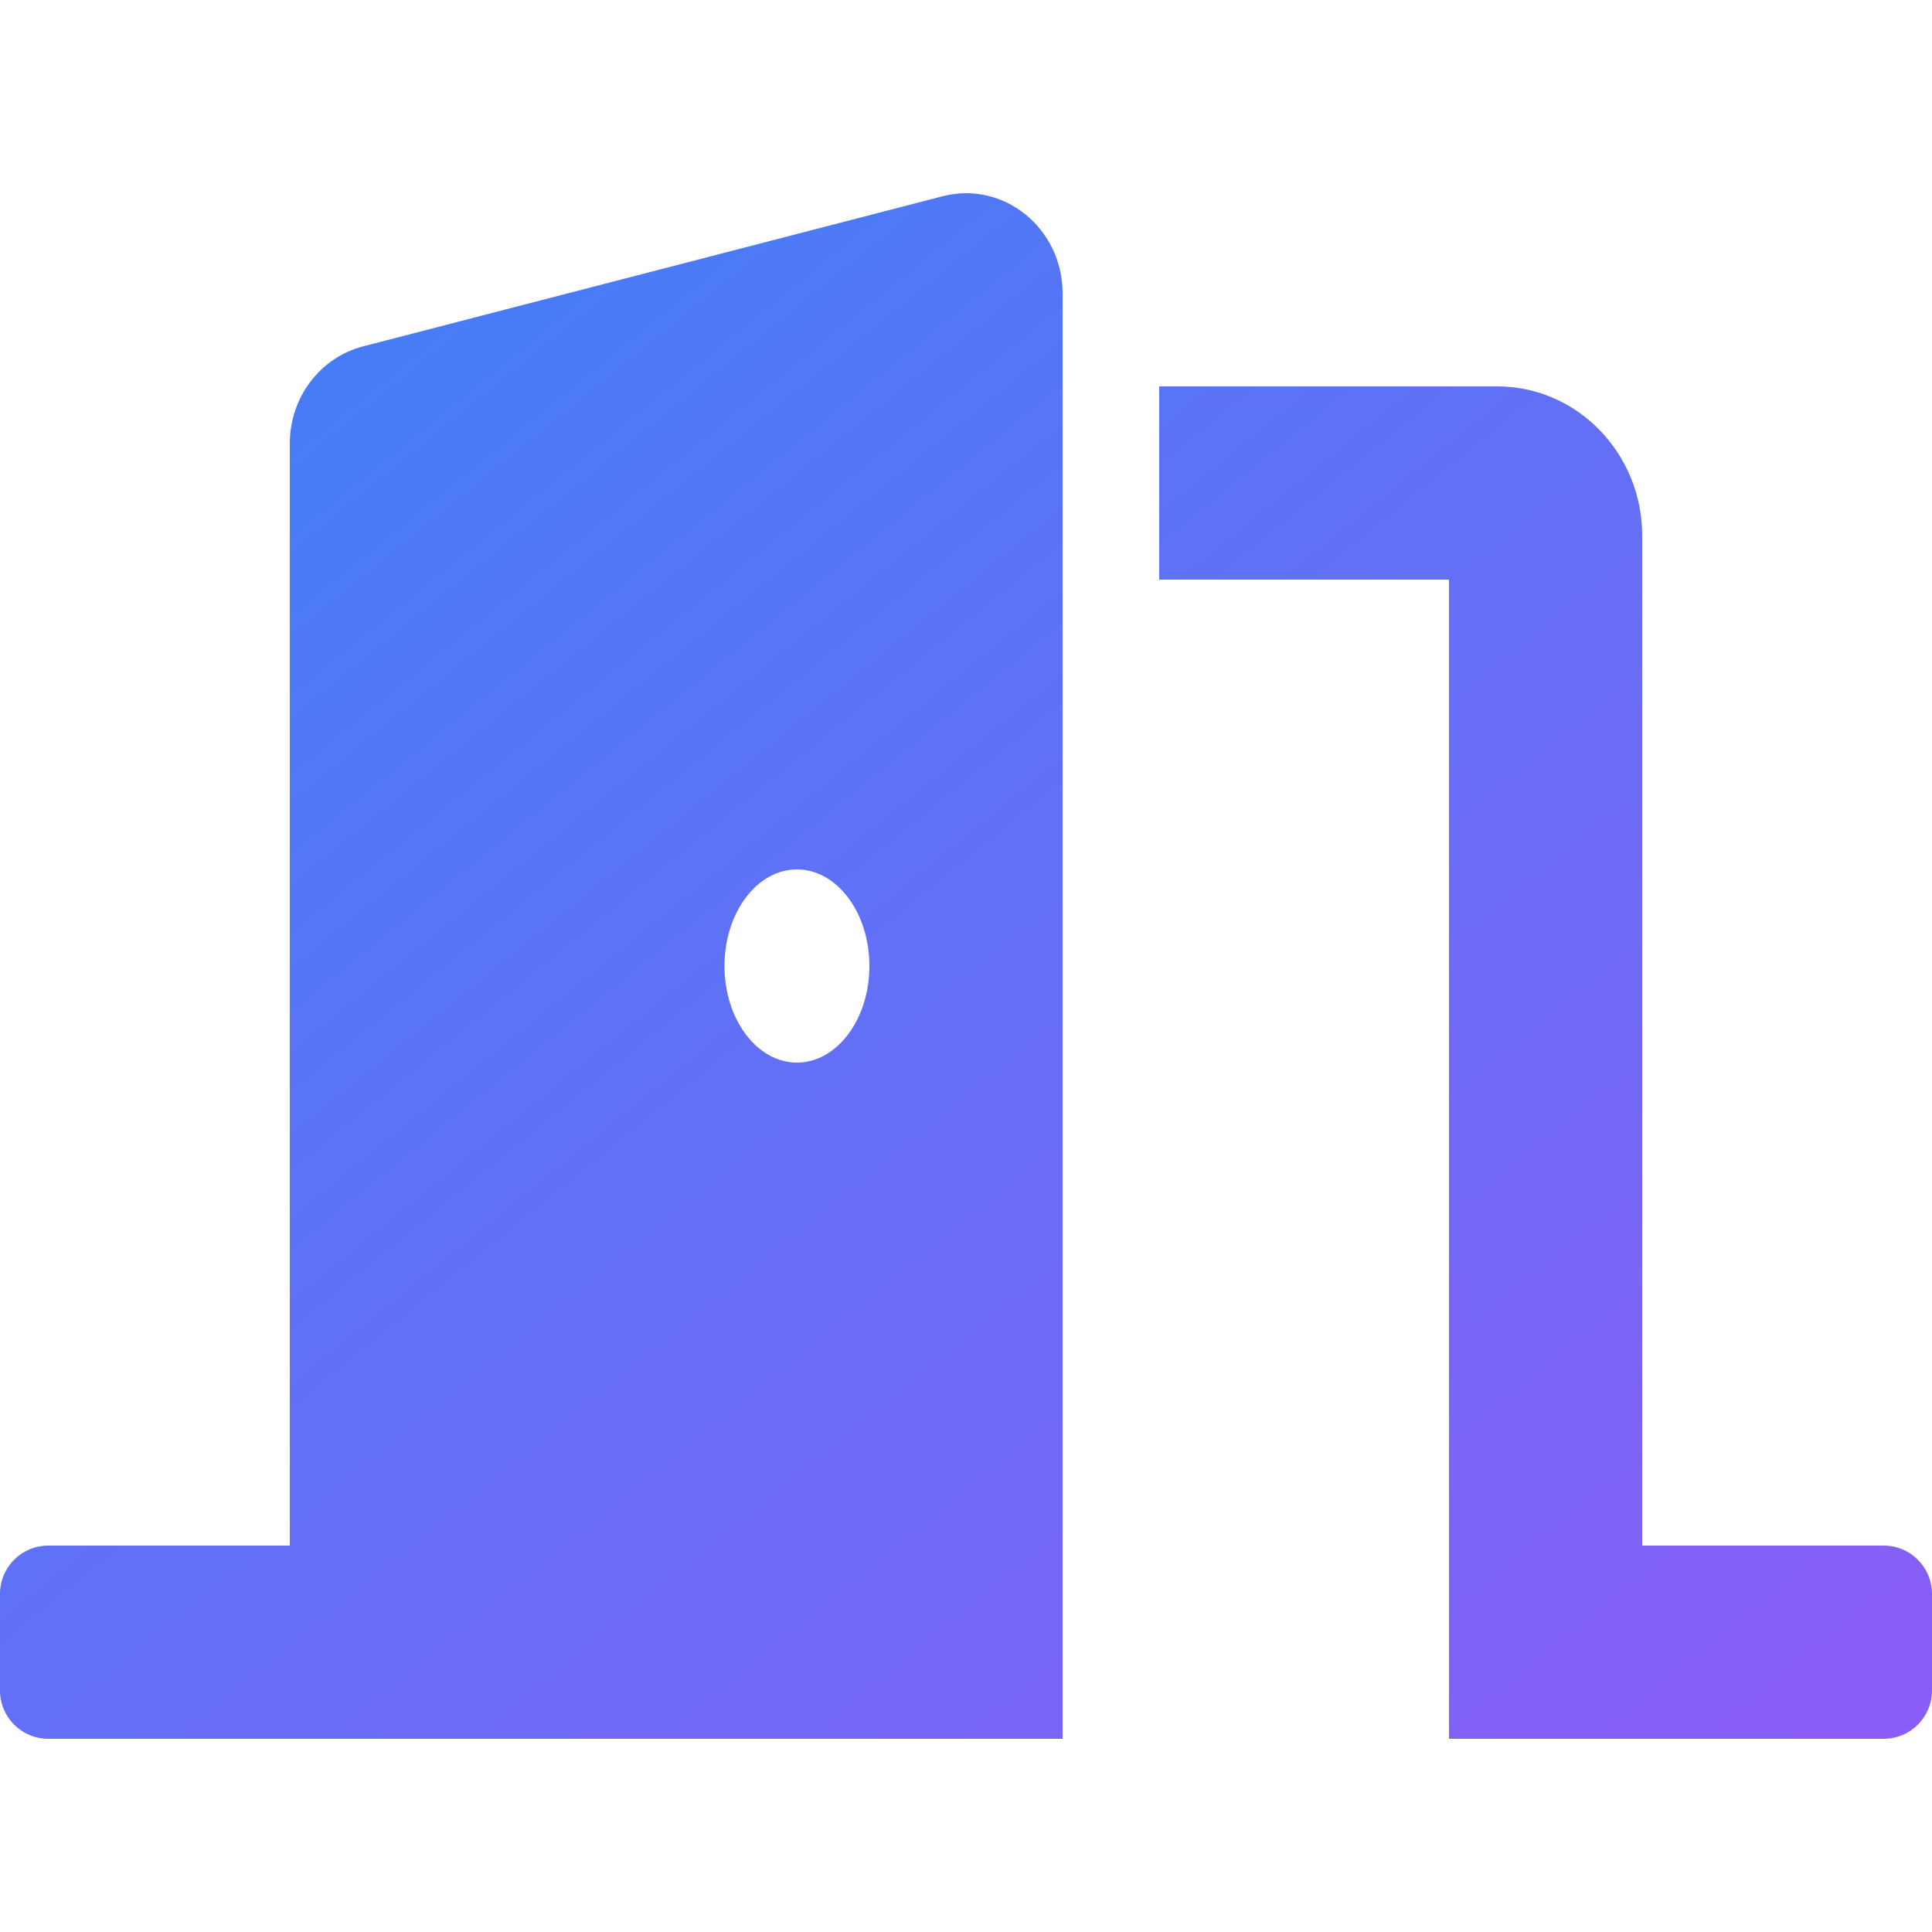 <svg width="640px" height="640px" viewBox="0 -64 640 640" xmlns="http://www.w3.org/2000/svg">
  <!-- Define the gradient -->
  <defs>
    <linearGradient id="doorGradient" x1="0%" y1="0%" x2="100%" y2="100%">
      <stop offset="0%" stop-color="#3b82f6"/>  <!-- Blue-500 -->
      <stop offset="100%" stop-color="#8b5cf6"/> <!-- Purple-500 -->
    </linearGradient>
  </defs>
  
  <!-- Apply gradient to path -->
  <path 
    fill="url(#doorGradient)" 
    d="M624 448h-80V113.45C544 86.19 522.47 64 496 64H384v64h96v384h144c8.84 0 16-7.16 16-16v-32c0-8.84-7.16-16-16-16zM312.24 1.01l-192 49.74C105.99 54.44 96 67.7 96 82.92V448H16c-8.84 0-16 7.16-16 16v32c0 8.84 7.16 16 16 16h336V33.18c0-21.58-19.56-37.41-39.76-32.17zM264 288c-13.25 0-24-14.33-24-32s10.75-32 24-32 24 14.33 24 32-10.75 32-24 32z"
  />
</svg>